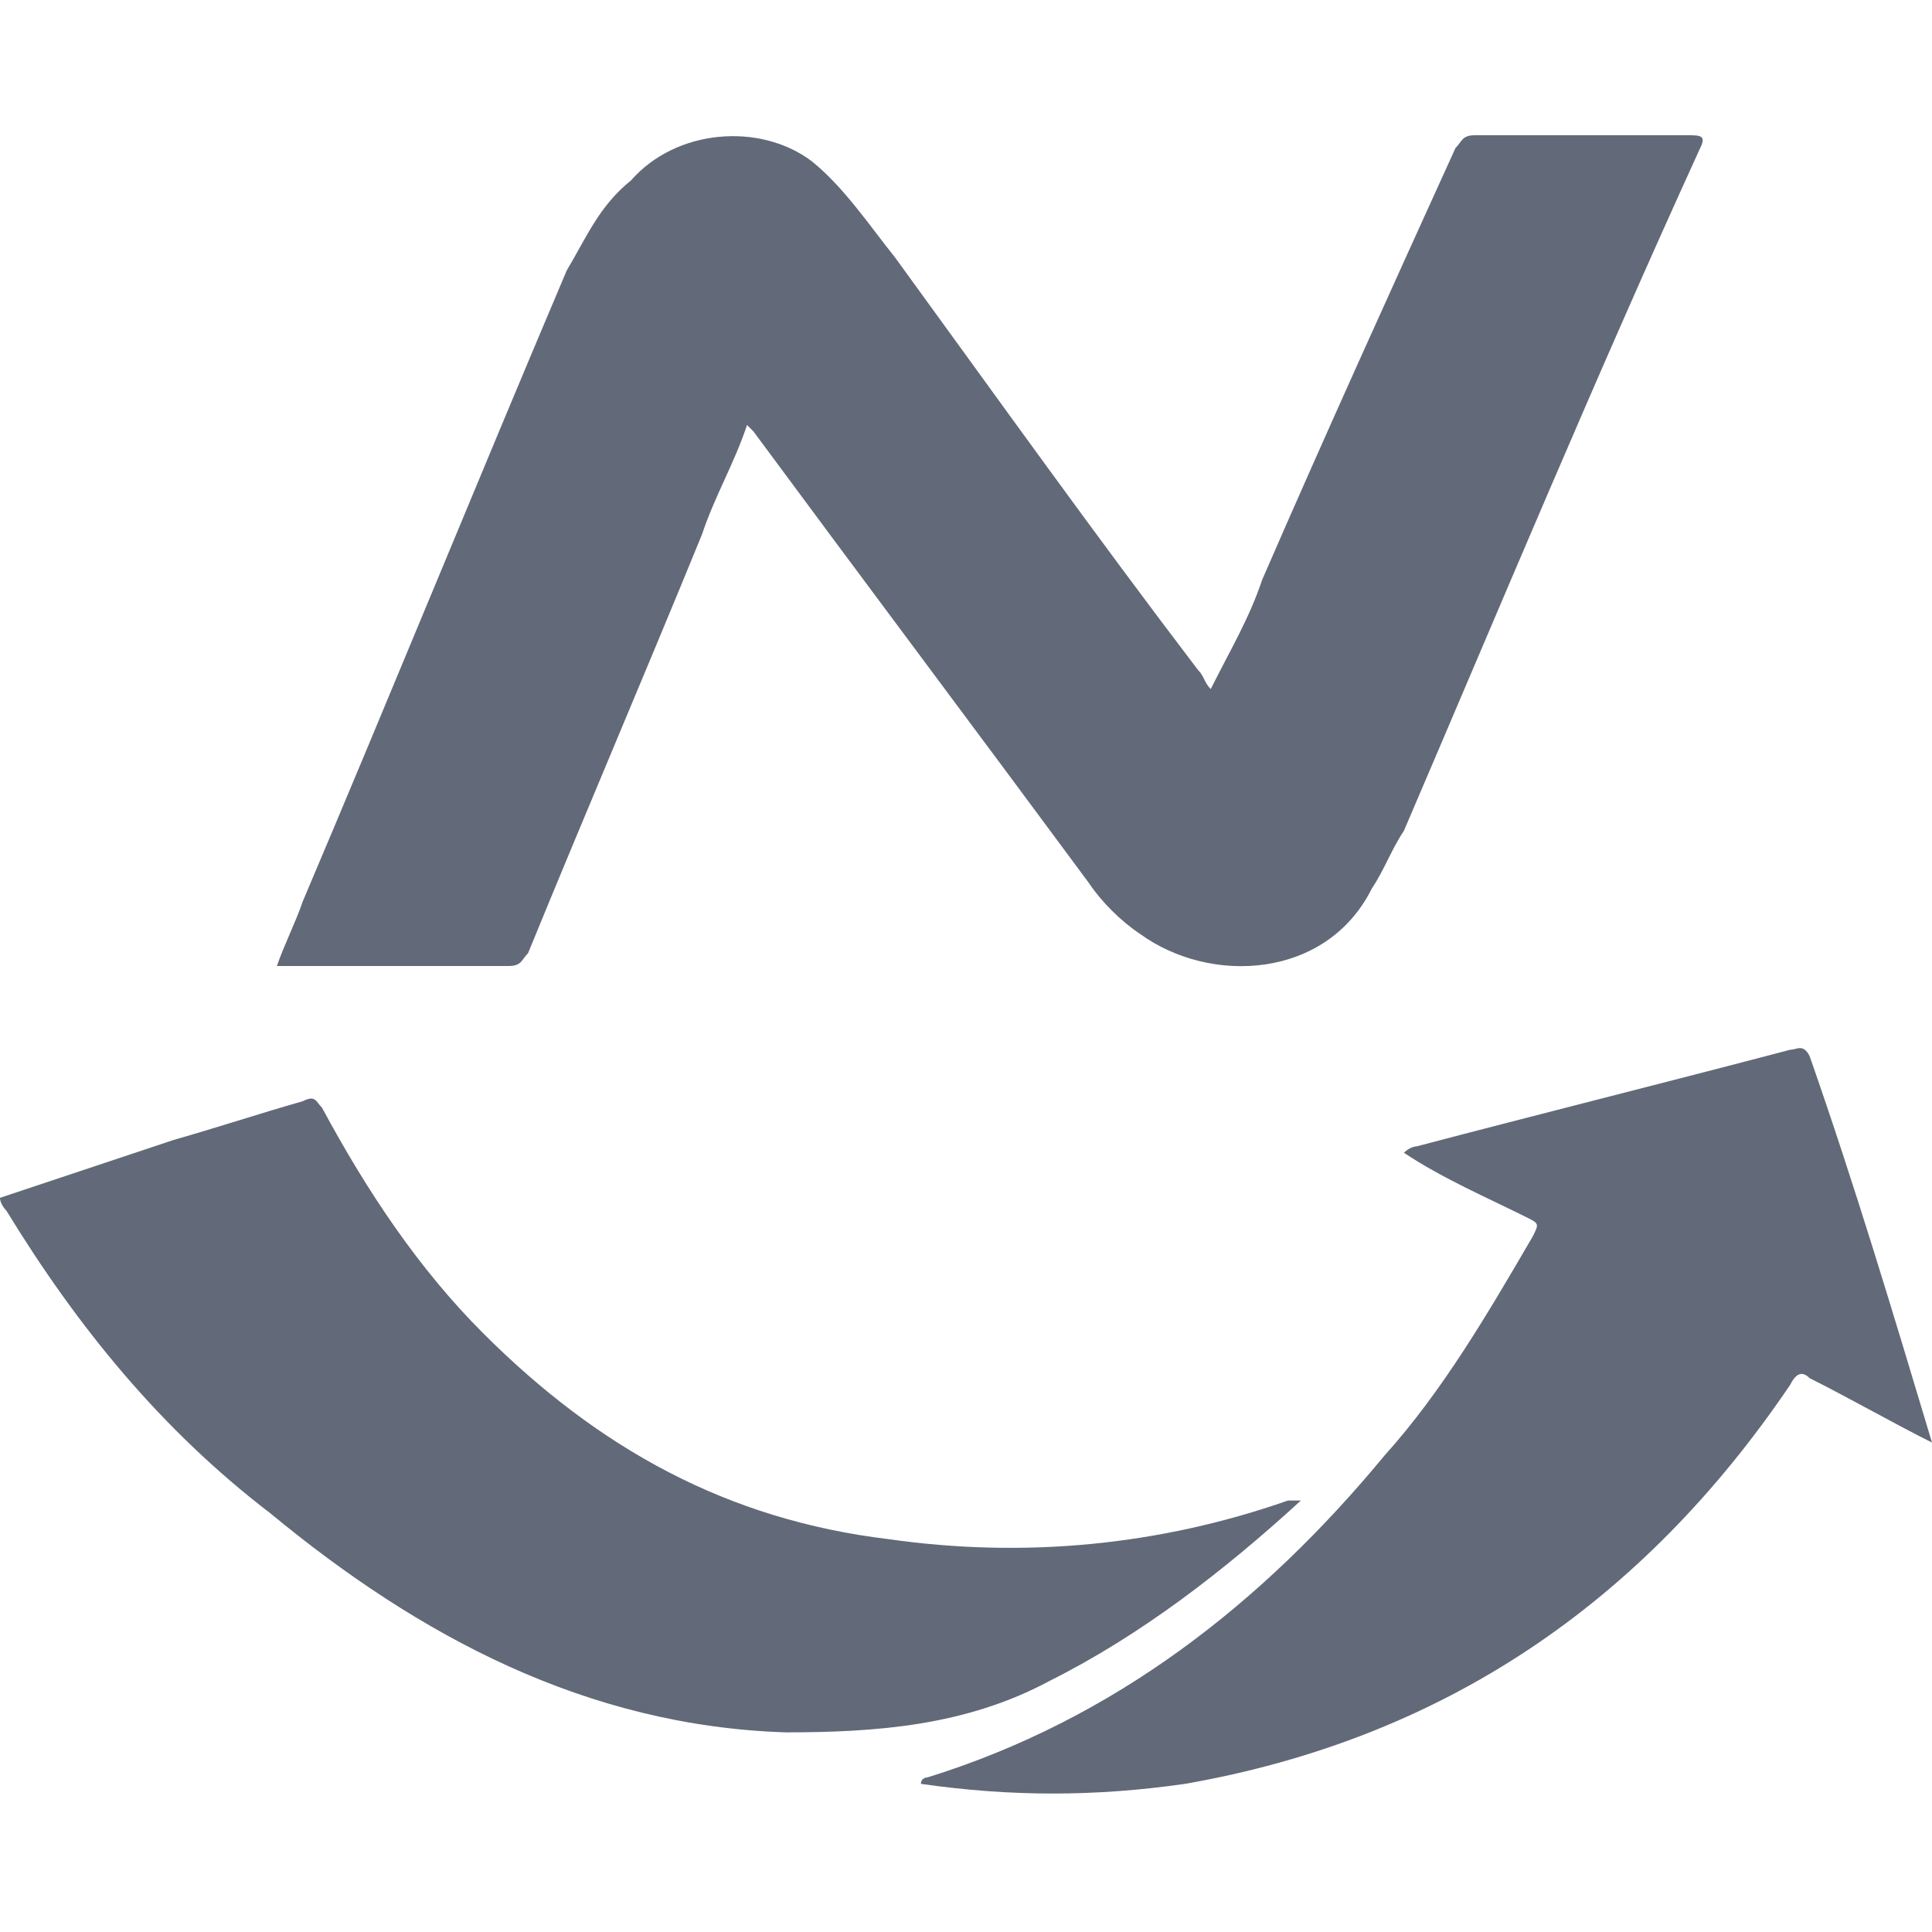 <?xml version="1.0" encoding="utf-8"?>
<!-- Generator: Adobe Illustrator 23.0.0, SVG Export Plug-In . SVG Version: 6.00 Build 0)  -->
<svg version="1.1" id="Capa_1" xmlns="http://www.w3.org/2000/svg" xmlns:xlink="http://www.w3.org/1999/xlink" x="0px" y="0px"
	 viewBox="0 0 30 30" style="enable-background:new 0 0 30 30;" xml:space="preserve">
<style type="text/css">
	.st0{fill:#626978;}
</style>
<g>
	<g>
		<path class="st0" d="M18.8,10.7c-0.1-0.1-0.1-0.2-0.2-0.3c-1.6-2.1-3.1-4.2-4.7-6.4c-0.4-0.5-0.8-1.1-1.3-1.5
			C11.8,1.9,10.5,2,9.8,2.8C9.3,3.2,9.1,3.7,8.8,4.2C7.4,7.5,6.1,10.7,4.7,14c-0.1,0.3-0.3,0.7-0.4,1c1.2,0,2.4,0,3.6,0
			c0.2,0,0.2-0.1,0.3-0.2c0.9-2.2,1.8-4.3,2.7-6.5c0.2-0.6,0.5-1.1,0.7-1.7c0,0,0.1,0.1,0.1,0.1c1.7,2.3,3.5,4.7,5.2,7
			c0.2,0.3,0.5,0.6,0.8,0.8c1.1,0.8,2.9,0.7,3.6-0.7c0.2-0.3,0.3-0.6,0.5-0.9c1.5-3.5,3-7.1,4.6-10.6c0.1-0.2,0-0.2-0.2-0.2
			c-1.1,0-2.2,0-3.3,0c-0.2,0-0.2,0.1-0.3,0.2c-1,2.2-2,4.4-3,6.7C19.4,9.6,19.1,10.1,18.8,10.7z M20.2,23.3
			C20.1,23.3,20.1,23.3,20.2,23.3c-0.1,0-0.2,0-0.2,0c-2,0.7-4.1,0.9-6.2,0.6c-2.5-0.3-4.5-1.4-6.3-3.2c-1-1-1.8-2.2-2.5-3.5
			c-0.1-0.1-0.1-0.2-0.3-0.1c-0.7,0.2-1.3,0.4-2,0.6c-0.9,0.3-1.8,0.6-2.7,0.9c0,0.1,0.1,0.2,0.1,0.2c1.1,1.8,2.4,3.4,4.1,4.7
			c2.3,1.9,4.9,3.3,8,3.4c1.4,0,2.8-0.1,4.1-0.8C17.7,25.4,19,24.4,20.2,23.3z M30,22.4c-0.6-2-1.2-4-1.9-6
			c-0.1-0.2-0.2-0.1-0.3-0.1c-1.9,0.5-3.9,1-5.8,1.5c0,0-0.1,0-0.2,0.1c0.6,0.4,1.3,0.7,1.9,1c0.2,0.1,0.2,0.1,0.1,0.3
			c-0.7,1.2-1.4,2.4-2.3,3.4c-1.9,2.3-4.2,4.1-7.1,5c0,0-0.1,0-0.1,0.1c1.4,0.2,2.7,0.2,4.1,0c4-0.7,7.1-2.8,9.4-6.2
			c0.1-0.2,0.2-0.2,0.3-0.1C28.7,21.7,29.4,22.1,30,22.4z"/>
	</g>
</g>
</svg>
